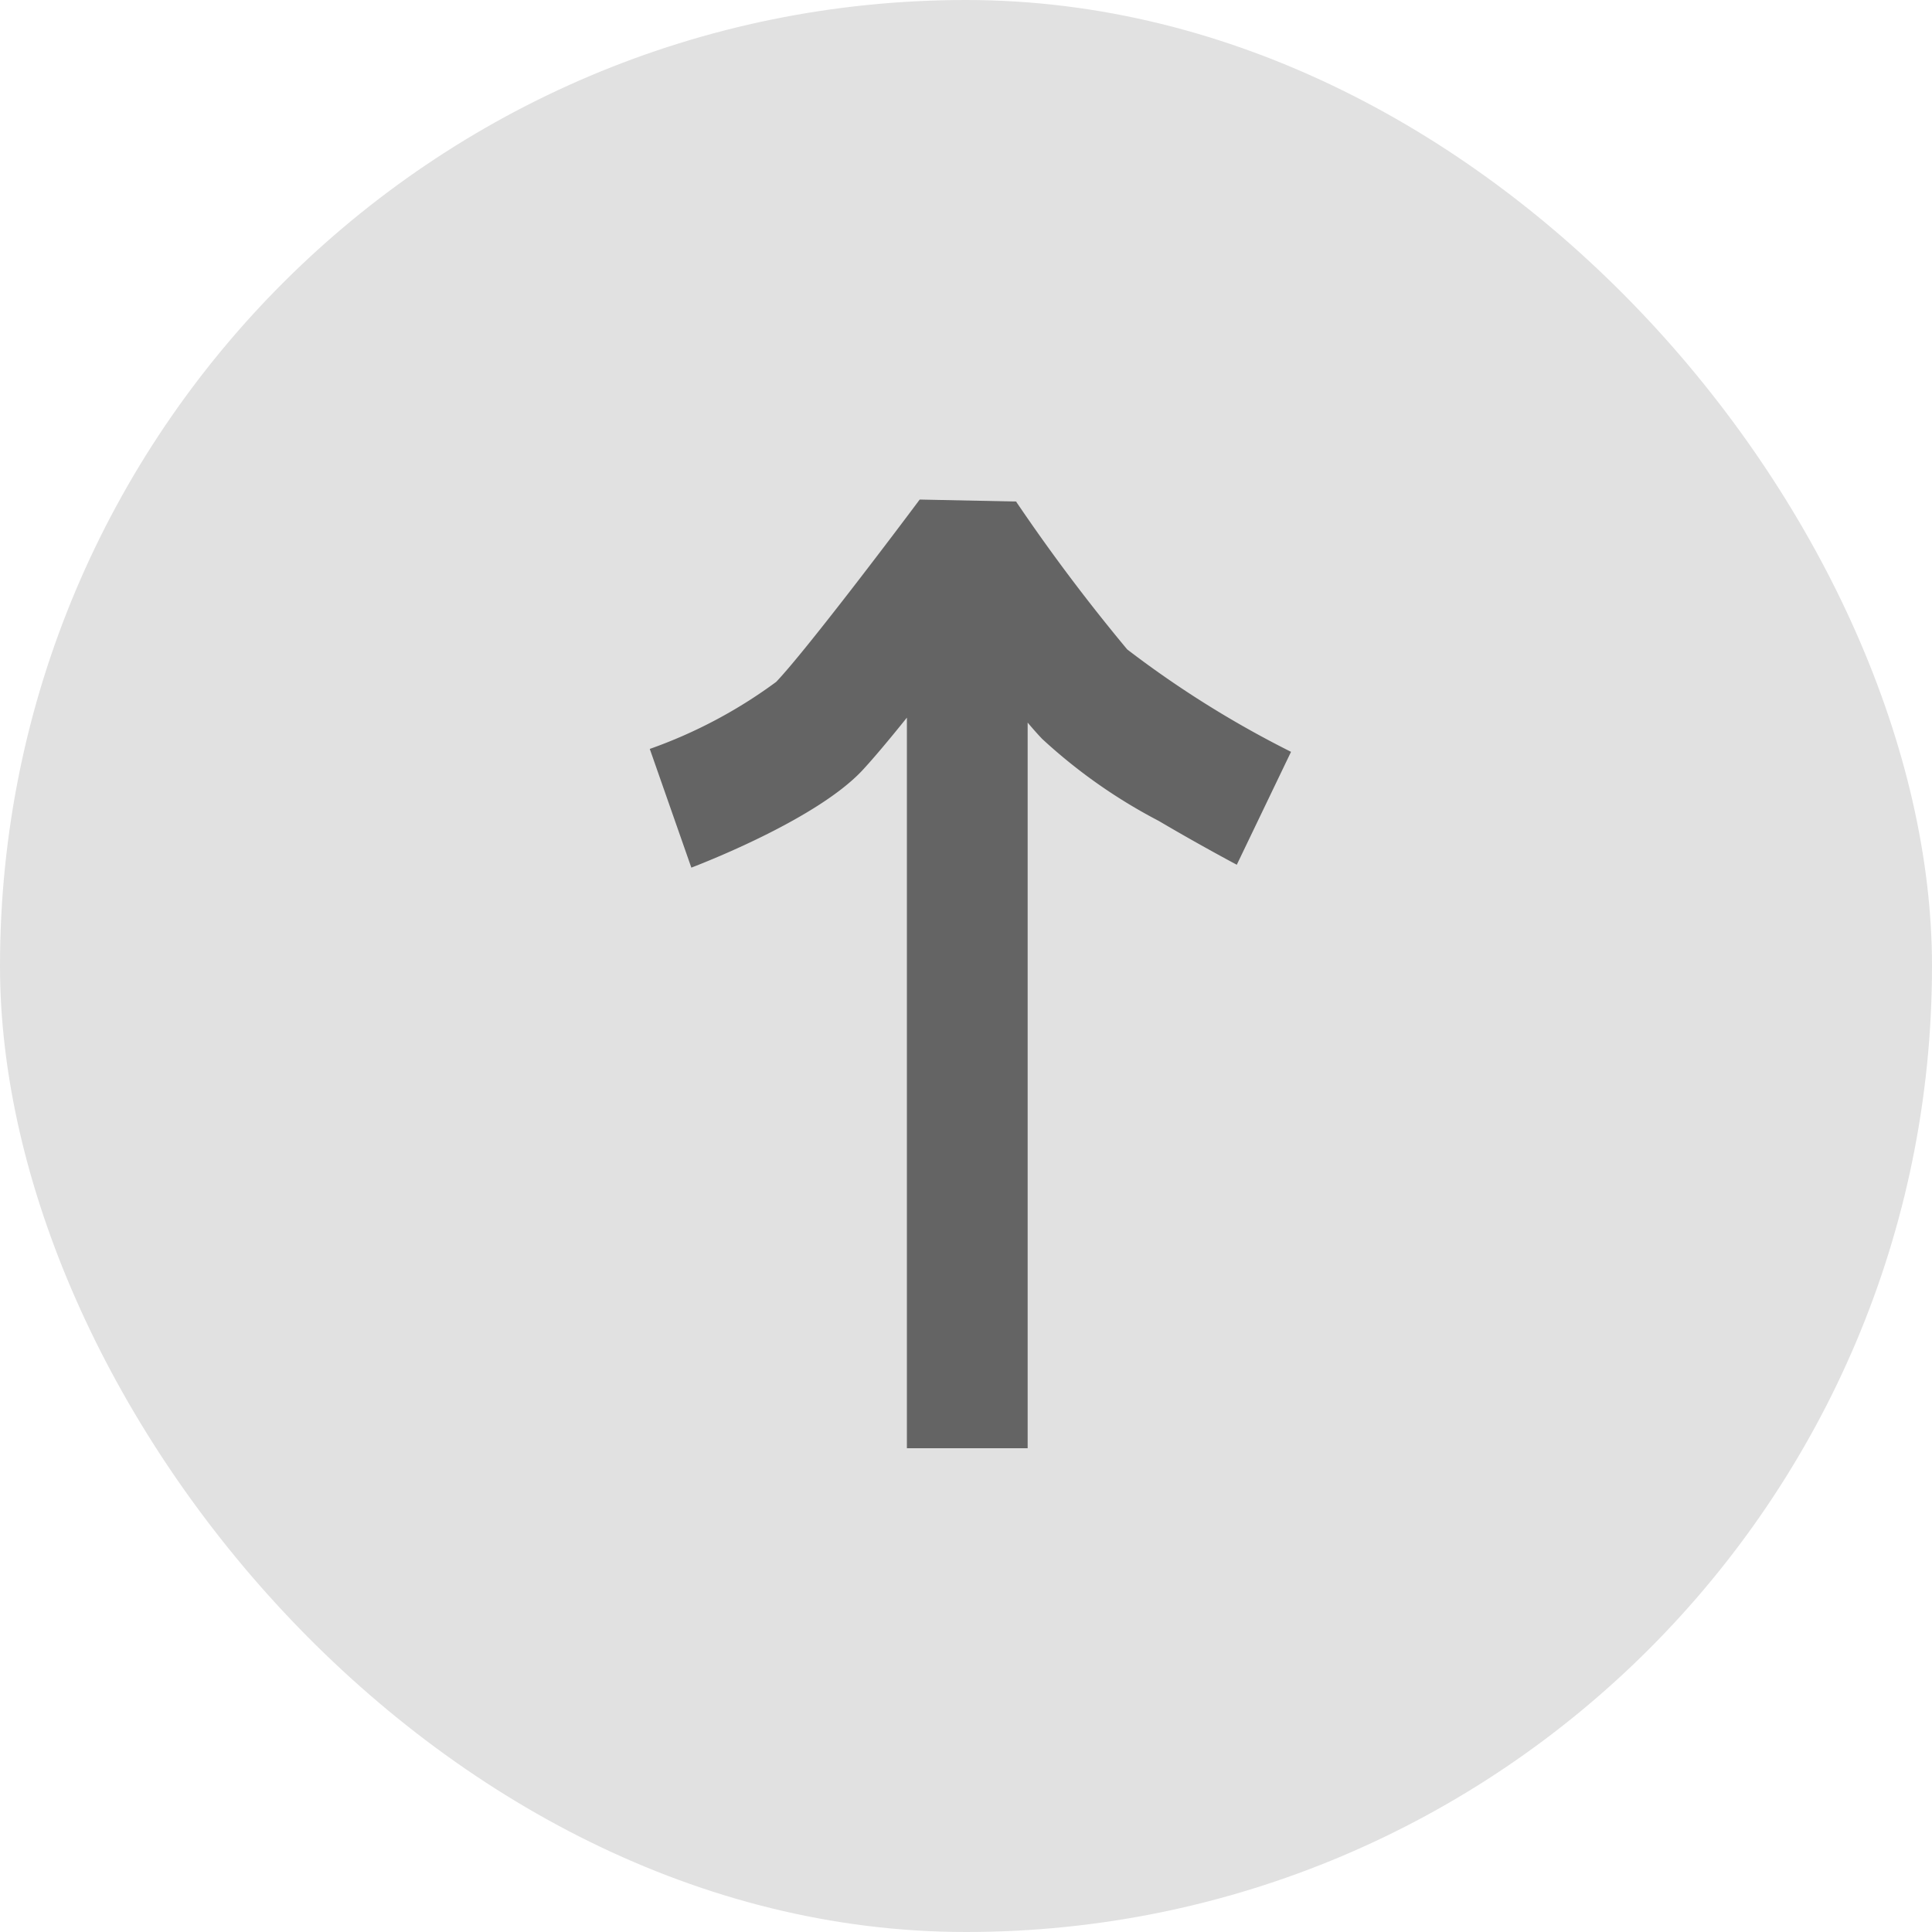 <svg xmlns="http://www.w3.org/2000/svg" width="56" height="56" viewBox="0 0 56 56">
  <g id="Group_3743" data-name="Group 3743" transform="translate(-1664 -8038)">
    <rect id="Rectangle_986" data-name="Rectangle 986" width="56" height="56" rx="28" transform="translate(1664 8038)" fill="#e1e1e1"/>
    <g id="Group_1309" data-name="Group 1309" transform="translate(9384.256 1953.744) rotate(-90)">
      <rect id="Rectangle_735" data-name="Rectangle 735" width="28" height="28" transform="translate(-6126.256 -7706.256)" fill="none"/>
      <g id="Group_4050" data-name="Group 4050" transform="translate(-7669.744 -11394.256)">
        <path id="Union_9" data-name="Union 9" d="M-1434.416,4750.582c.023-.043.572-1.078,1.271-2.263a15.571,15.571,0,0,1,2.378-3.38c.134-.128.294-.269.471-.419h-21.033v-3.5h21.177c-.65-.521-1.218-1-1.554-1.315-1.345-1.281-2.563-4.333-2.794-4.933l3.441-1.205h0a14.034,14.034,0,0,0,1.944,3.665c.861.82,4.105,3.28,5.284,4.159l-.057,2.793a53.594,53.594,0,0,0-4.287,3.222,29.569,29.569,0,0,0-2.968,4.748Z" transform="translate(2994.839 -1040.733)" fill="#646464"/>
      </g>
    </g>
  </g>
</svg>
